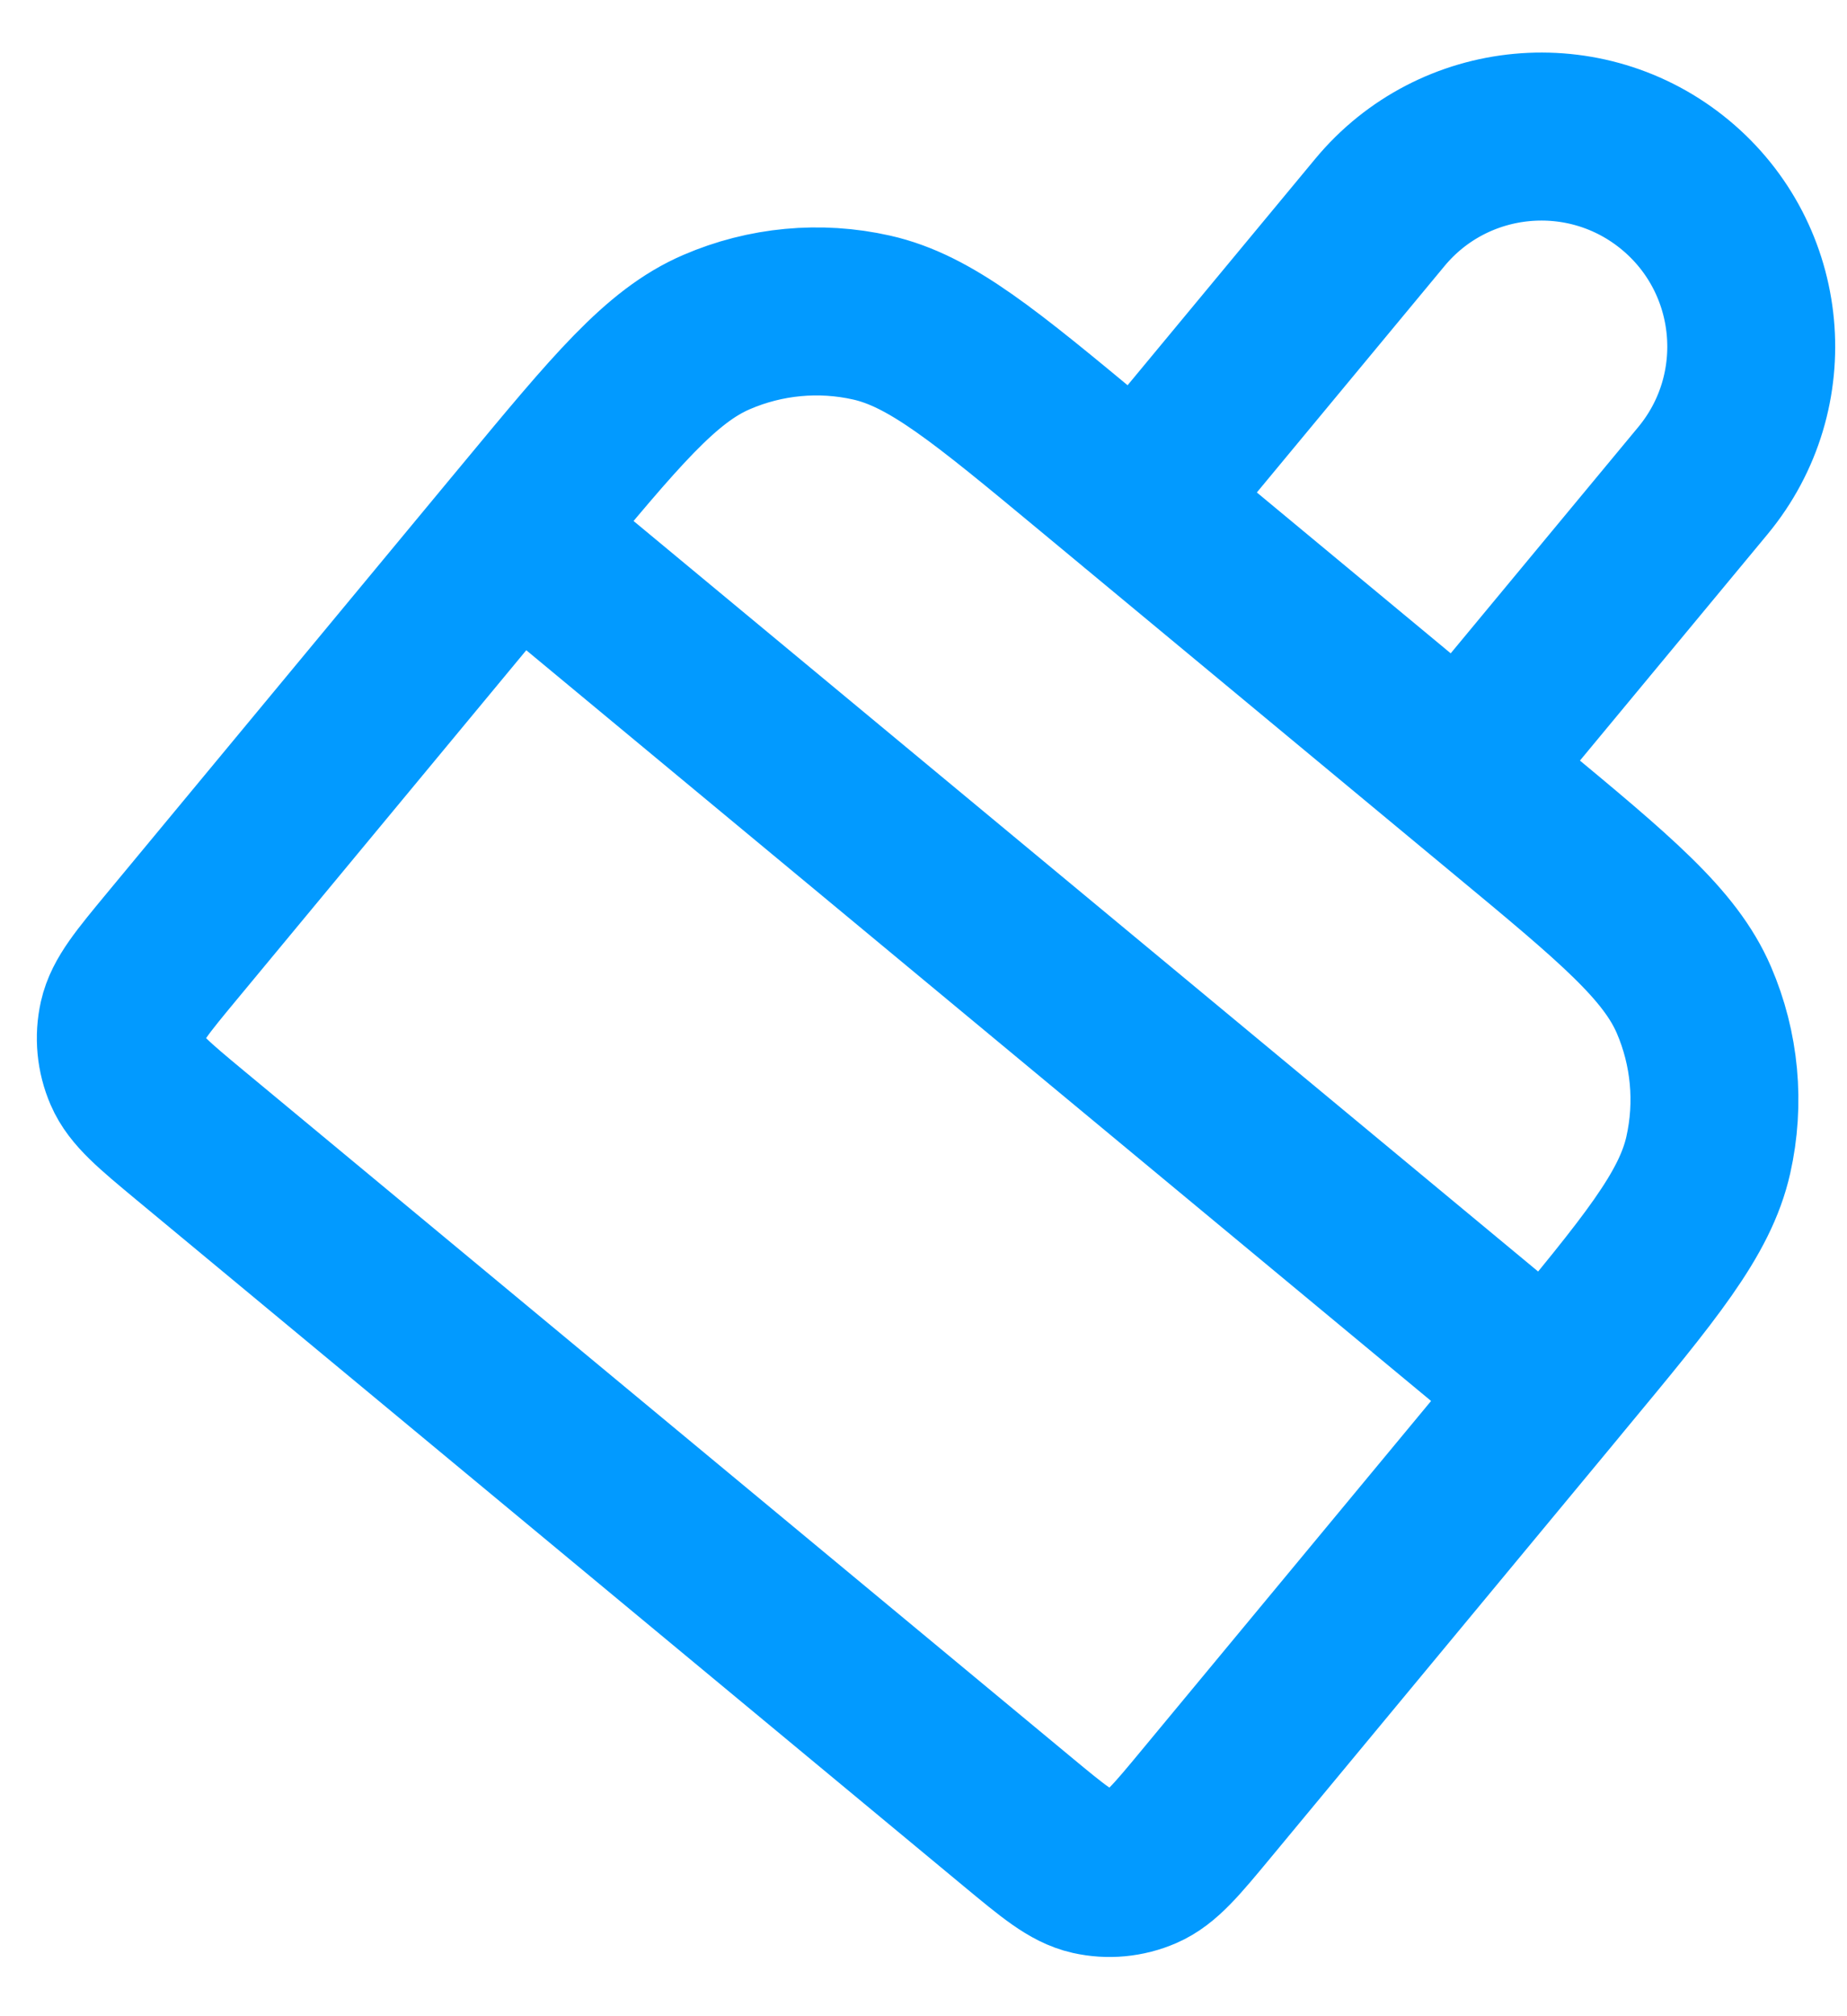 <svg width="22" height="24" viewBox="0 0 22 24" fill="none" xmlns="http://www.w3.org/2000/svg">
<path d="M6.137 6.332L2.052 11.259C1.695 11.69 1.516 11.905 1.463 12.14C1.417 12.346 1.437 12.561 1.521 12.755C1.616 12.975 1.831 13.154 2.262 13.512L12.116 21.682C12.547 22.039 12.762 22.218 12.997 22.271C13.203 22.317 13.418 22.297 13.612 22.213C13.832 22.118 14.011 21.903 14.369 21.471L18.454 16.545M6.137 6.332L18.454 16.545M6.137 6.332L6.265 6.178C7.337 4.885 7.873 4.238 8.535 3.953C9.117 3.702 9.763 3.641 10.381 3.78C11.084 3.938 11.73 4.474 13.024 5.547L17.95 9.632C19.244 10.704 19.89 11.241 20.176 11.902C20.427 12.484 20.487 13.13 20.348 13.748C20.19 14.451 19.654 15.098 18.581 16.391L18.454 16.545M13.562 5.994L16.435 2.53C17.316 1.467 18.892 1.32 19.955 2.201C21.018 3.082 21.165 4.658 20.284 5.721L17.411 9.185" stroke="#029AFF" stroke-width="2" stroke-linecap="round" stroke-linejoin="round"/>
</svg>
